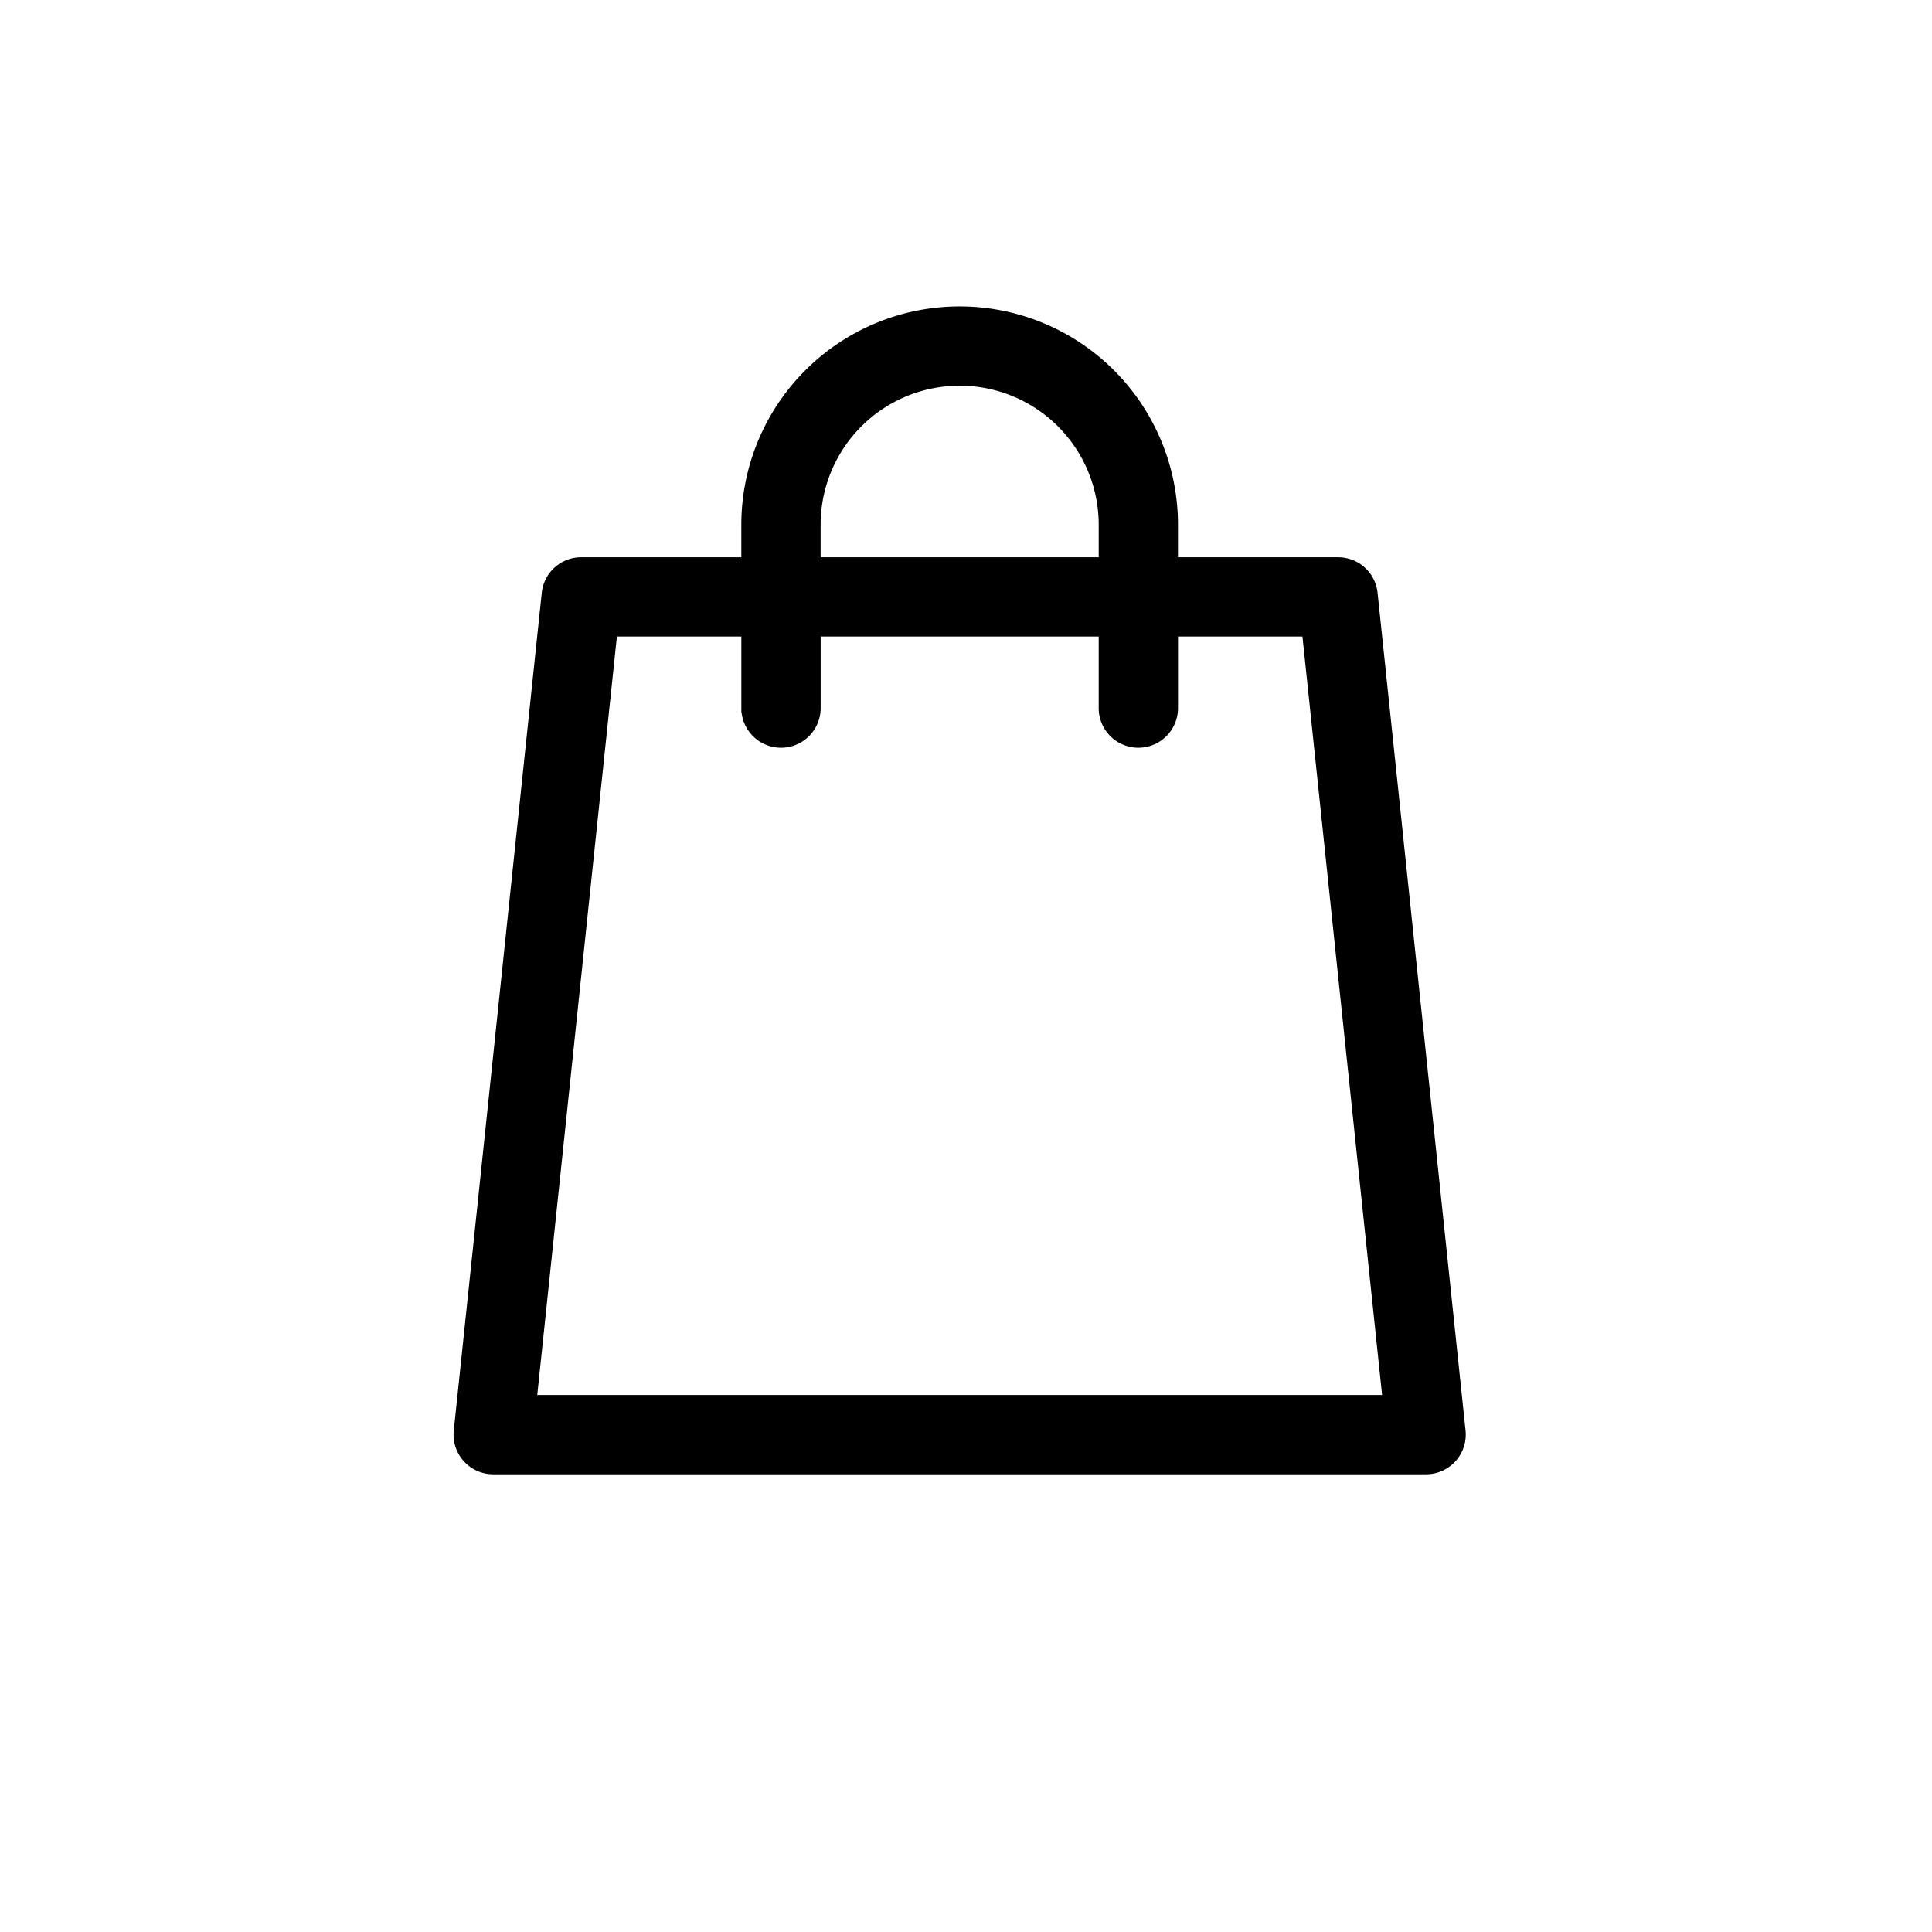 <svg xmlns="http://www.w3.org/2000/svg" width="93" height="93" viewBox="0 0 93 93">
  <g id="Grupo_131" data-name="Grupo 131" transform="translate(-1160 323)">
    <rect id="Rectángulo_50" data-name="Rectángulo 50" width="93" height="93" transform="translate(1160 -323)" fill="none"/>
    <path id="_001-shopping-bag" data-name="001-shopping-bag" d="M48.214,53.886,43.979,13.559a1.659,1.659,0,0,0-1.649-1.485H34.37V10.259a10.259,10.259,0,1,0-20.519,0v1.815H5.892a1.659,1.659,0,0,0-1.649,1.485L.008,53.886a1.658,1.658,0,0,0,1.649,1.831H46.564a1.659,1.659,0,0,0,1.65-1.831ZM17.168,10.259a6.943,6.943,0,0,1,13.886,0v1.815H17.168ZM3.5,52.4,7.386,15.39h6.466v3.654a1.659,1.659,0,1,0,3.317,0V15.39H31.054v3.654a1.659,1.659,0,1,0,3.317,0V15.39h6.466L44.723,52.4Zm0,0" transform="translate(1182.084 -308)" stroke="#000" stroke-width="0.5"/>
  </g>
</svg>
